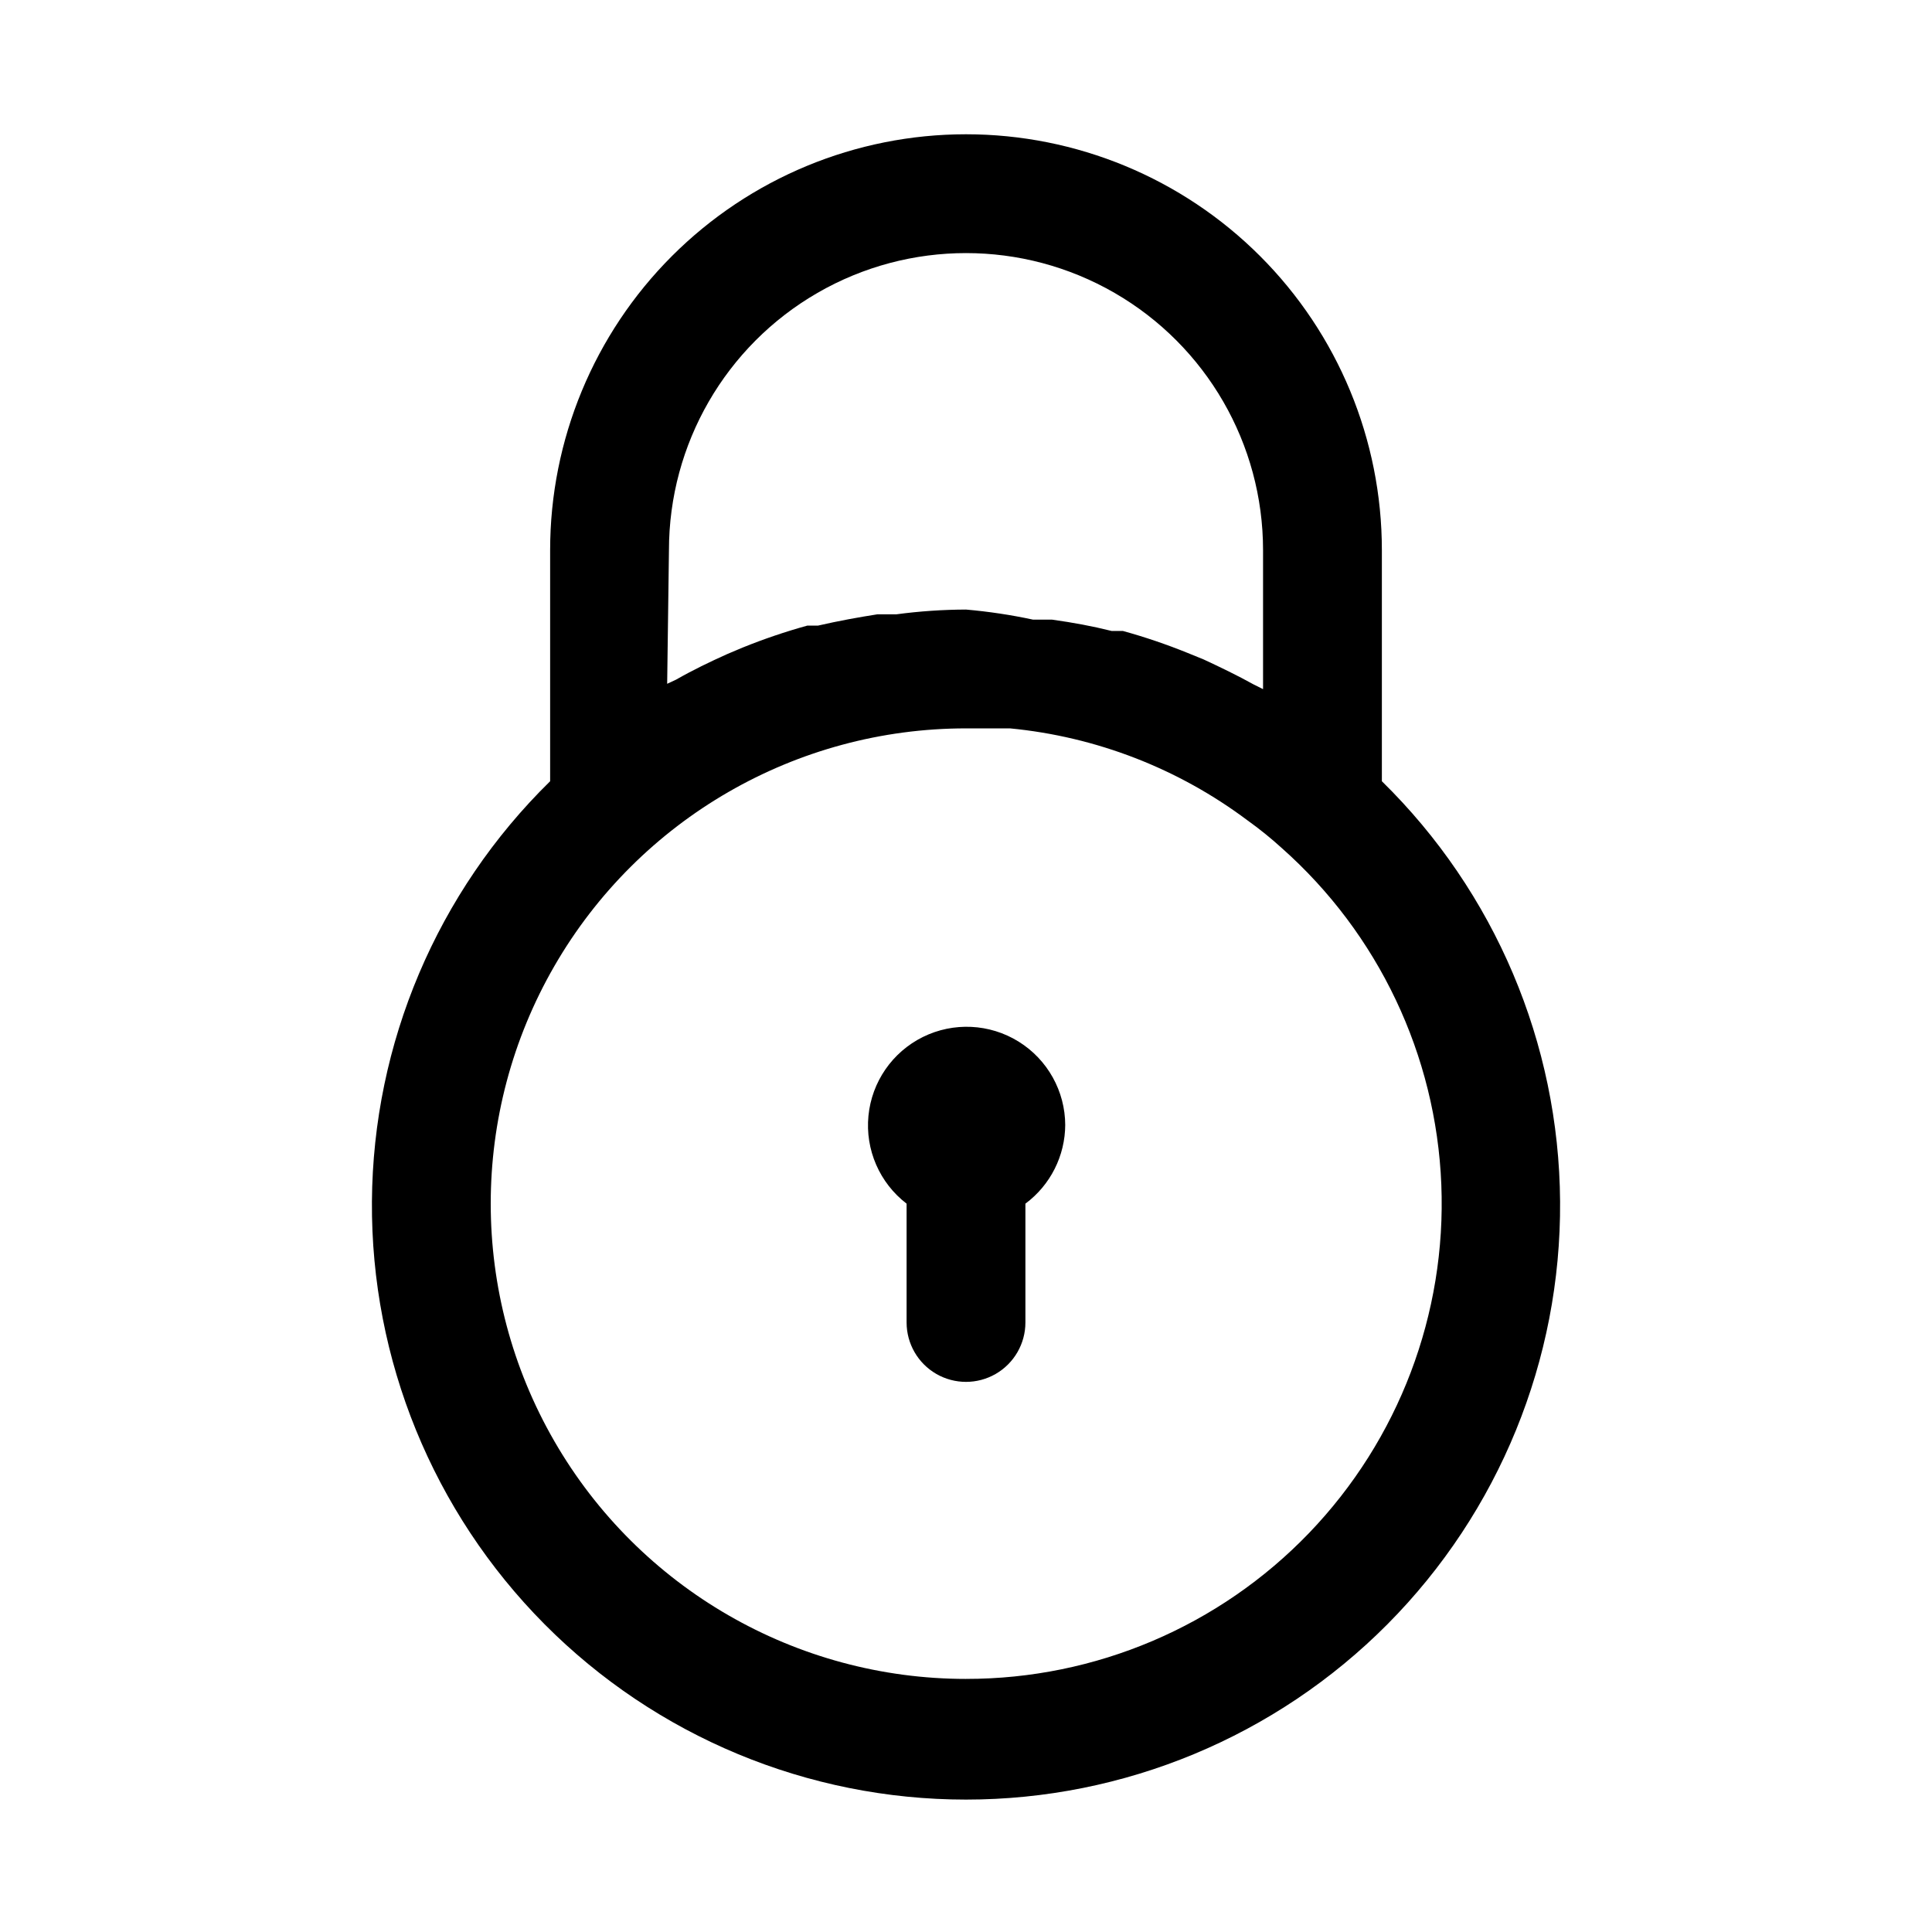 <?xml version="1.0" encoding="UTF-8"?>
<!-- Uploaded to: SVG Repo, www.svgrepo.com, Generator: SVG Repo Mixer Tools -->
<svg fill="#000000" width="800px" height="800px" version="1.1" viewBox="144 144 512 512" xmlns="http://www.w3.org/2000/svg">
 <path d="m510.21 350.88v-61.09c0-29.227-11.613-57.262-32.281-77.93s-48.699-32.277-77.926-32.277c-29.23 0-57.262 11.609-77.93 32.277-20.668 20.668-32.281 48.703-32.281 77.93v61.246c-29.949 29.355-46.949 69.449-47.227 111.38-0.281 41.938 16.184 82.254 45.738 112.01 29.555 29.754 69.762 46.484 111.7 46.484s82.141-16.73 111.7-46.484c29.555-29.754 46.02-70.07 45.738-112.01-0.277-41.934-17.277-82.027-47.227-111.38zm-188.93-61.09c0-28.121 15.004-54.109 39.359-68.172 24.359-14.062 54.367-14.062 78.723 0s39.359 40.051 39.359 68.172v36.84l-2.519-1.258c-4.25-2.363-8.816-4.566-13.227-6.613l-4.25-1.73c-5.602-2.269-11.332-4.215-17.16-5.824h-2.992c-5.039-1.258-10.078-2.203-15.742-2.992h-5.039c-5.867-1.262-11.812-2.152-17.789-2.676-6.164 0.023-12.316 0.441-18.422 1.258h-5.039c-5.039 0.789-10.234 1.73-15.742 2.992h-2.836c-5.828 1.609-11.555 3.555-17.16 5.824l-4.094 1.73c-4.566 2.047-9.133 4.25-13.539 6.769l-2.363 1.102zm78.719 299.14h0.004c-45 0-86.582-24.004-109.08-62.977-22.5-38.969-22.5-86.98 0-125.95 22.496-38.973 64.078-62.977 109.08-62.977h11.652-0.004c22.836 2.191 44.625 10.637 62.977 24.402 3.129 2.238 6.125 4.656 8.973 7.242 25.688 22.738 40.984 54.969 42.363 89.242 1.379 34.277-11.281 67.629-35.055 92.359-23.773 24.727-56.605 38.688-90.906 38.656zm26.293-146.89h0.004c-0.016 8.254-3.926 16.016-10.551 20.941v31.488-0.004c0 5.625-3 10.824-7.871 13.637s-10.875 2.812-15.746 0-7.871-8.012-7.871-13.637v-31.484c-7.164-5.496-10.988-14.301-10.109-23.285 0.879-8.988 6.336-16.883 14.43-20.887 8.094-4 17.68-3.539 25.355 1.219 7.672 4.758 12.348 13.141 12.363 22.168z"/>
</svg>